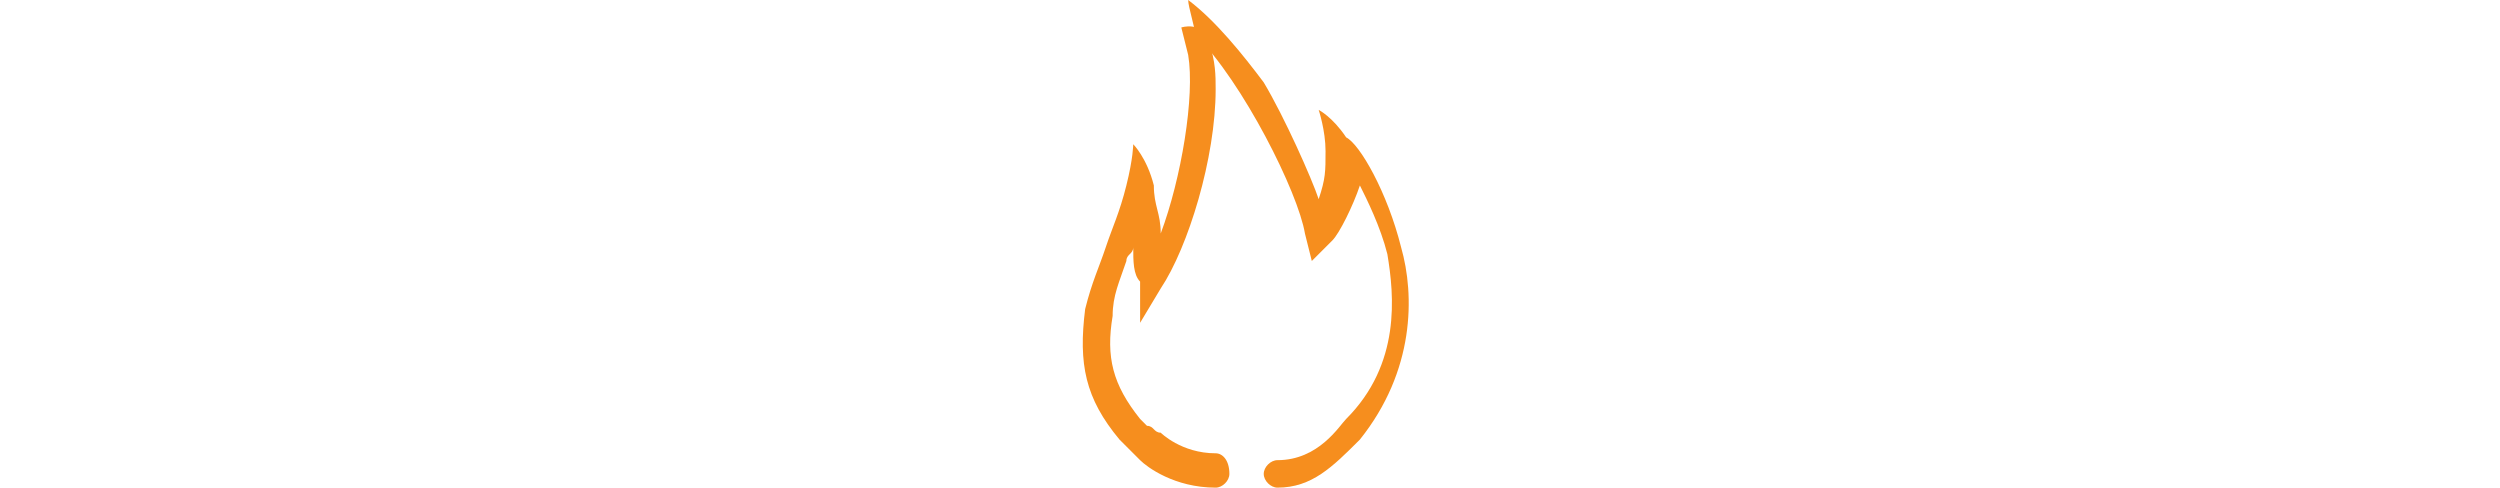 <?xml version="1.0" encoding="utf-8"?>
<!-- Generator: Adobe Illustrator 18.0.0, SVG Export Plug-In . SVG Version: 6.00 Build 0)  -->
<!DOCTYPE svg PUBLIC "-//W3C//DTD SVG 1.1//EN" "http://www.w3.org/Graphics/SVG/1.1/DTD/svg11.dtd">
<svg version="1.1" id="Calque_1" xmlns="http://www.w3.org/2000/svg" xmlns:xlink="http://www.w3.org/1999/xlink" x="0px" y="0px"
	 viewBox="18.8 37.4 36.4 7.1" enable-background="new 18.8 37.4 36.4 7.1" xml:space="preserve">
<g>
	<title>background</title>
	<rect id="canvas_background" x="-1" y="-1" fill="none" width="582" height="402"/>
</g>
<g>
	<title>Layer 1</title>
	<path id="svg_3" fill="#F68E1E" d="M36.5,44c-0.5,0-0.8-0.3-0.8-0.3c-0.1,0-0.1-0.1-0.2-0.1l-0.1-0.1C35,43,34.9,42.6,35,42
		c0-0.3,0.1-0.5,0.2-0.8c0-0.1,0.1-0.1,0.1-0.2c0,0.2,0,0.4,0.1,0.5l0,0.6l0.3-0.5c0.4-0.6,0.8-1.9,0.8-2.9c0-0.2,0-0.4-0.1-0.7
		c-0.1-0.3-0.4-0.2-0.4-0.2l0.1,0.4c0.1,0.6-0.1,1.8-0.4,2.6c0-0.3-0.1-0.4-0.1-0.7c-0.1-0.4-0.3-0.6-0.3-0.6s0,0.2-0.1,0.6
		c-0.1,0.4-0.2,0.6-0.3,0.9c-0.1,0.3-0.2,0.5-0.3,0.9c-0.1,0.8,0,1.3,0.5,1.9l0.1,0.1c0.1,0.1,0.1,0.1,0.2,0.2
		c0.1,0.1,0.5,0.4,1.1,0.4c0,0,0,0,0,0c0.1,0,0.2-0.1,0.2-0.2C36.7,44.1,36.6,44,36.5,44z"/>
	<path id="svg_5" fill="#F68E1E" d="M39.2,41c-0.2-0.8-0.6-1.5-0.8-1.6C38.2,39.1,38,39,38,39s0.1,0.3,0.1,0.6c0,0.3,0,0.4-0.1,0.7
		c-0.1-0.3-0.5-1.2-0.8-1.7c-0.3-0.4-0.7-0.9-1.1-1.2c0,0.1,0.1,0.4,0.1,0.5c0.7,0.7,1.5,2.3,1.6,2.9l0.1,0.4l0.3-0.3
		c0.1-0.1,0.3-0.5,0.4-0.8c0.1,0.2,0.3,0.6,0.4,1c0.1,0.6,0.2,1.6-0.6,2.4c-0.1,0.1-0.4,0.6-1,0.6c-0.1,0-0.2,0.1-0.2,0.2
		c0,0.1,0.1,0.2,0.2,0.2c0,0,0,0,0,0c0.5,0,0.8-0.3,1.2-0.7C39.4,42.8,39.4,41.7,39.2,41z"/>
</g>
</svg>
